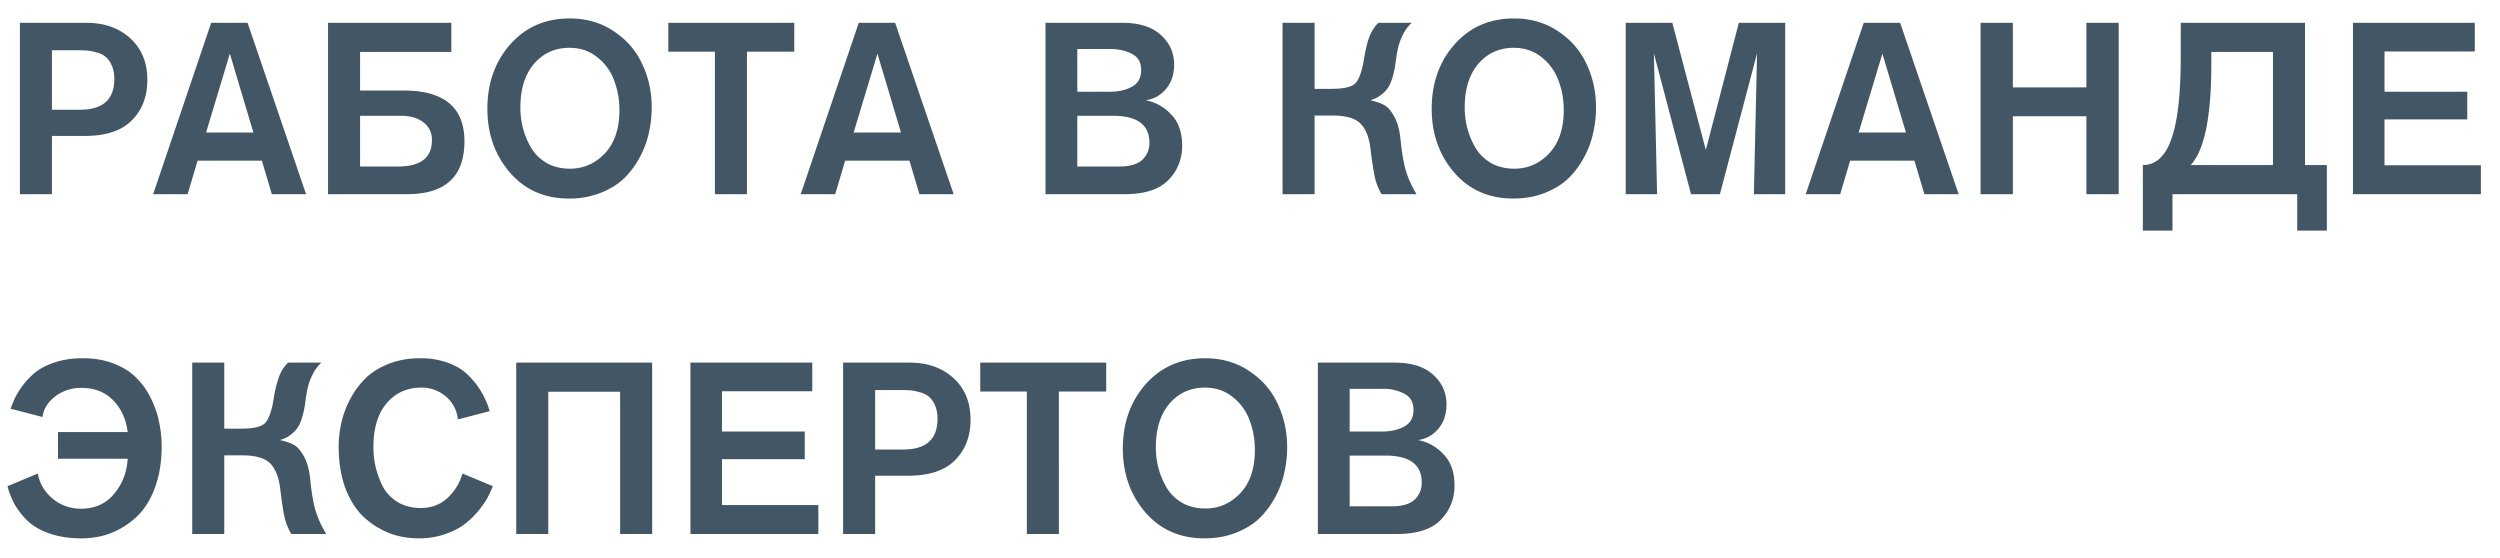 <svg xmlns="http://www.w3.org/2000/svg" fill="none" viewBox="0 0 103 23"><path fill="#425666" d="M.82.94h2.74c.74 0 1.343.213 1.81.64.467.427.7.997.7 1.71 0 .687-.213 1.243-.64 1.67-.42.427-1.067.64-1.94.64H2.14V8H.82V.94zm1.32 1.13v2.45H3.3c.94 0 1.41-.423 1.41-1.27 0-.22-.037-.407-.11-.56a.893.893 0 00-.25-.35.918.918 0 00-.38-.18 1.906 1.906 0 00-.41-.08 6.814 6.814 0 00-.41-.01H2.14zM12.61 8H11.2l-.41-1.38H8.14L7.73 8H6.31L8.7.94h1.5L12.61 8zm-2.17-2.54l-.97-3.25-.98 3.25h1.95zM13.515.94h5.08v1.2h-3.76v1.59h1.79c1.673 0 2.51.697 2.51 2.09 0 1.453-.787 2.18-2.36 2.18h-3.26V.94zm1.32 3.83v2.09h1.56c.933 0 1.4-.36 1.4-1.08a.883.883 0 00-.35-.74c-.227-.18-.54-.27-.94-.27h-1.67zm5.245-.29c0-1.053.313-1.937.94-2.65.633-.713 1.45-1.07 2.45-1.07.693 0 1.3.177 1.82.53.526.347.916.797 1.17 1.35.26.547.39 1.143.39 1.79 0 .34-.037.677-.11 1.01a3.77 3.77 0 01-.36 1 3.552 3.552 0 01-.64.88c-.254.253-.58.46-.98.62a3.48 3.48 0 01-1.32.24c-1.007 0-1.82-.36-2.44-1.08-.614-.72-.92-1.593-.92-2.62zm1.36-.05c0 .293.036.58.11.86.073.28.186.55.34.81.153.253.366.46.64.62.273.153.59.23.95.23.56 0 1.04-.21 1.44-.63.4-.427.6-1.02.6-1.78a3.4 3.4 0 00-.22-1.23 2.13 2.13 0 00-.69-.95c-.32-.26-.704-.39-1.15-.39-.594 0-1.08.22-1.46.66-.374.44-.56 1.04-.56 1.8zm11.284-2.3h-1.95V8h-1.32V2.13h-1.92V.94h5.19v1.19zM39.29 8h-1.41l-.41-1.38h-2.65L34.41 8h-1.42L35.38.94h1.5L39.29 8zm-2.17-2.54l-.97-3.25-.98 3.25h1.95zM43.075.94h3.16c.7 0 1.23.167 1.59.5.367.327.55.737.55 1.23 0 .213-.036.42-.11.62a1.392 1.392 0 01-.39.54c-.18.16-.403.26-.67.3a1.9 1.9 0 011.04.58c.307.307.46.737.46 1.29 0 .56-.19 1.033-.57 1.42-.373.387-.976.58-1.81.58h-3.25V.94zm1.31 1.08v1.76h1.33c.354 0 .657-.067.91-.2.26-.14.39-.37.39-.69 0-.32-.126-.543-.38-.67-.246-.133-.54-.2-.88-.2h-1.37zm0 2.75v2.09h1.74c.42 0 .73-.09.93-.27a.93.93 0 00.3-.71c0-.74-.5-1.11-1.5-1.11h-1.47zM54.161 8h-1.32V.94h1.32v2.72h.7c.507 0 .833-.077.98-.23.153-.16.27-.483.35-.97.067-.407.143-.723.23-.95.087-.227.21-.417.37-.57h1.37a1.65 1.65 0 00-.37.51 2.37 2.37 0 00-.2.56c-.033.16-.067.367-.1.62-.04.287-.1.53-.18.73a1.12 1.12 0 01-.29.45c-.113.1-.21.17-.29.21a1.42 1.42 0 01-.28.11c.24.053.433.12.58.2.147.08.283.237.41.47.133.233.22.547.26.94.053.54.127.97.22 1.29.093.313.24.637.44.97h-1.44a2.39 2.39 0 01-.28-.71 13.5 13.5 0 01-.17-1.11c-.053-.493-.19-.853-.41-1.08-.22-.227-.607-.34-1.16-.34h-.74V8zm4.825-3.52c0-1.053.313-1.937.94-2.65.633-.713 1.45-1.07 2.45-1.07.693 0 1.3.177 1.82.53.526.347.916.797 1.17 1.35.26.547.39 1.143.39 1.79 0 .34-.037.677-.11 1.01a3.77 3.77 0 01-.36 1 3.555 3.555 0 01-.64.88c-.254.253-.58.46-.98.62-.393.16-.833.24-1.32.24-1.007 0-1.82-.36-2.44-1.08-.614-.72-.92-1.593-.92-2.62zm1.36-.05c0 .293.037.58.11.86.073.28.186.55.34.81.153.253.367.46.64.62.273.153.59.23.95.23.56 0 1.04-.21 1.44-.63.4-.427.6-1.02.6-1.78 0-.44-.073-.85-.22-1.23a2.13 2.13 0 00-.69-.95c-.32-.26-.703-.39-1.15-.39-.593 0-1.08.22-1.46.66-.373.44-.56 1.04-.56 1.8zM73.55 8h-1.29l.13-5.8L70.86 8h-1.19l-1.53-5.8c.086 3.713.13 5.647.13 5.8h-1.29V.94h1.92l1.38 5.24L71.64.94h1.91V8zm7.145 0h-1.41l-.41-1.38h-2.65L75.816 8h-1.42l2.39-7.06h1.5L80.696 8zm-2.17-2.54l-.97-3.25-.98 3.25h1.95zM87.29 8h-1.33V4.79h-3.03V8H81.6V.94h1.33V3.6h3.03V.94h1.33V8zM94.966.94V6.8h.9v2.7h-1.22V8h-5.14v1.5h-1.22V6.8c.527 0 .917-.353 1.17-1.06.26-.713.39-1.847.39-3.4V.94h5.12zm-1.32 1.2h-2.54v.51c0 2.16-.283 3.543-.85 4.15h3.39V2.14zM102.212 8h-5.27V.94h5.02v1.18h-3.72v1.66h3.41v1.14h-3.41v1.89h3.97V8zM.31 20.03l1.25-.52c.06.387.257.727.59 1.02.34.287.74.43 1.2.43.567-.007 1.017-.21 1.35-.61.34-.407.527-.89.56-1.45H2.39v-1.1h2.87c-.067-.533-.267-.97-.6-1.31-.333-.34-.767-.51-1.3-.51-.413 0-.773.117-1.08.35-.307.233-.483.517-.53.85l-1.31-.34a3.196 3.196 0 01.89-1.39c.227-.213.517-.38.87-.5.36-.127.763-.19 1.21-.19.487 0 .92.077 1.3.23.387.153.697.353.93.6.24.24.437.523.59.85.16.327.27.653.33.98.067.32.1.647.1.98 0 .633-.093 1.2-.28 1.7-.18.493-.43.89-.75 1.19a3.313 3.313 0 01-1.05.67c-.38.147-.787.22-1.22.22-.48 0-.91-.063-1.29-.19s-.687-.3-.92-.52a3.1 3.1 0 01-.54-.68 3.112 3.112 0 01-.3-.76zM9.24 22H7.92v-7.06h1.32v2.72h.7c.506 0 .833-.077.98-.23.152-.16.27-.483.35-.97a5 5 0 01.23-.95c.086-.227.21-.417.37-.57h1.37a1.65 1.65 0 00-.37.51 2.37 2.37 0 00-.2.56c-.034.16-.068.367-.1.62-.04.287-.1.53-.18.73a1.12 1.12 0 01-.29.45c-.114.1-.21.17-.29.21-.074.04-.168.077-.28.11.24.053.433.12.58.2.146.08.283.237.41.47.133.233.22.547.26.94.053.54.126.97.22 1.29.092.313.24.637.44.97H12a2.393 2.393 0 01-.28-.71c-.054-.247-.11-.617-.17-1.11-.054-.493-.19-.853-.41-1.08-.22-.227-.607-.34-1.16-.34h-.74V22zm9.814-2.49l1.25.52c-.06.153-.13.307-.21.46-.08.153-.207.337-.38.55a3.3 3.3 0 01-.58.56c-.207.16-.477.297-.81.41-.327.113-.683.17-1.07.17-.433 0-.843-.073-1.23-.22a3.468 3.468 0 01-1.05-.67c-.313-.3-.563-.697-.75-1.19-.18-.5-.27-1.067-.27-1.7 0-.327.037-.653.11-.98.073-.327.193-.65.36-.97a3.56 3.56 0 01.63-.86c.253-.247.573-.447.96-.6.387-.153.817-.23 1.29-.23a3.3 3.3 0 011.16.19c.347.127.63.303.85.53.22.22.397.45.53.69.14.233.25.49.33.77l-1.31.34a1.388 1.388 0 00-.49-.94 1.513 1.513 0 00-1.02-.37c-.587 0-1.063.217-1.43.65-.36.433-.54 1.033-.54 1.8 0 .273.03.543.09.81.06.26.157.527.29.8.14.267.343.483.61.65.273.167.597.25.97.25.427 0 .79-.137 1.09-.41.3-.28.507-.617.62-1.01zm2.215-4.57h5.6V22h-1.32v-5.86h-2.96V22h-1.32v-7.06zM33.716 22h-5.27v-7.06h5.02v1.18h-3.72v1.66h3.41v1.14h-3.41v1.89h3.97V22zm1.02-7.06h2.74c.74 0 1.343.213 1.81.64.467.427.7.997.7 1.71 0 .687-.213 1.243-.64 1.67-.42.427-1.067.64-1.94.64h-1.35V22h-1.32v-7.06zm1.32 1.13v2.45h1.16c.94 0 1.41-.423 1.41-1.27 0-.22-.037-.407-.11-.56a.894.894 0 00-.25-.35.918.918 0 00-.38-.18 1.907 1.907 0 00-.41-.08 6.79 6.79 0 00-.41-.01h-1.01zm9.52.06h-1.95V22h-1.32v-5.87h-1.92v-1.19h5.19v1.19zm.685 2.35c0-1.053.314-1.937.94-2.65.634-.713 1.45-1.07 2.45-1.07.694 0 1.3.177 1.82.53.527.347.917.797 1.17 1.35.26.547.39 1.143.39 1.79 0 .34-.036.677-.11 1.01a3.77 3.77 0 01-.36 1 3.555 3.555 0 01-.64.88c-.253.253-.58.46-.98.62-.393.16-.833.24-1.32.24-1.006 0-1.82-.36-2.44-1.08-.613-.72-.92-1.593-.92-2.62zm1.36-.05a3.207 3.207 0 00.45 1.67c.154.253.367.46.64.62.274.153.59.23.95.23.56 0 1.04-.21 1.44-.63.4-.427.6-1.02.6-1.78 0-.44-.073-.85-.22-1.23a2.13 2.13 0 00-.69-.95c-.32-.26-.703-.39-1.15-.39-.593 0-1.08.22-1.46.66-.373.44-.56 1.04-.56 1.8zm6.675-3.49h3.16c.7 0 1.23.167 1.59.5.367.327.55.737.55 1.23 0 .213-.037.42-.11.62a1.393 1.393 0 01-.39.54c-.18.16-.403.26-.67.3a1.9 1.9 0 011.04.58c.307.307.46.737.46 1.29 0 .56-.19 1.033-.57 1.42-.373.387-.977.58-1.81.58h-3.25v-7.06zm1.31 1.08v1.76h1.33c.353 0 .657-.067.91-.2.26-.14.39-.37.39-.69 0-.32-.127-.543-.38-.67a1.83 1.83 0 00-.88-.2h-1.37zm0 2.75v2.09h1.74c.42 0 .73-.09.93-.27a.93.93 0 00.3-.71c0-.74-.5-1.11-1.5-1.11h-1.47z"/></svg>